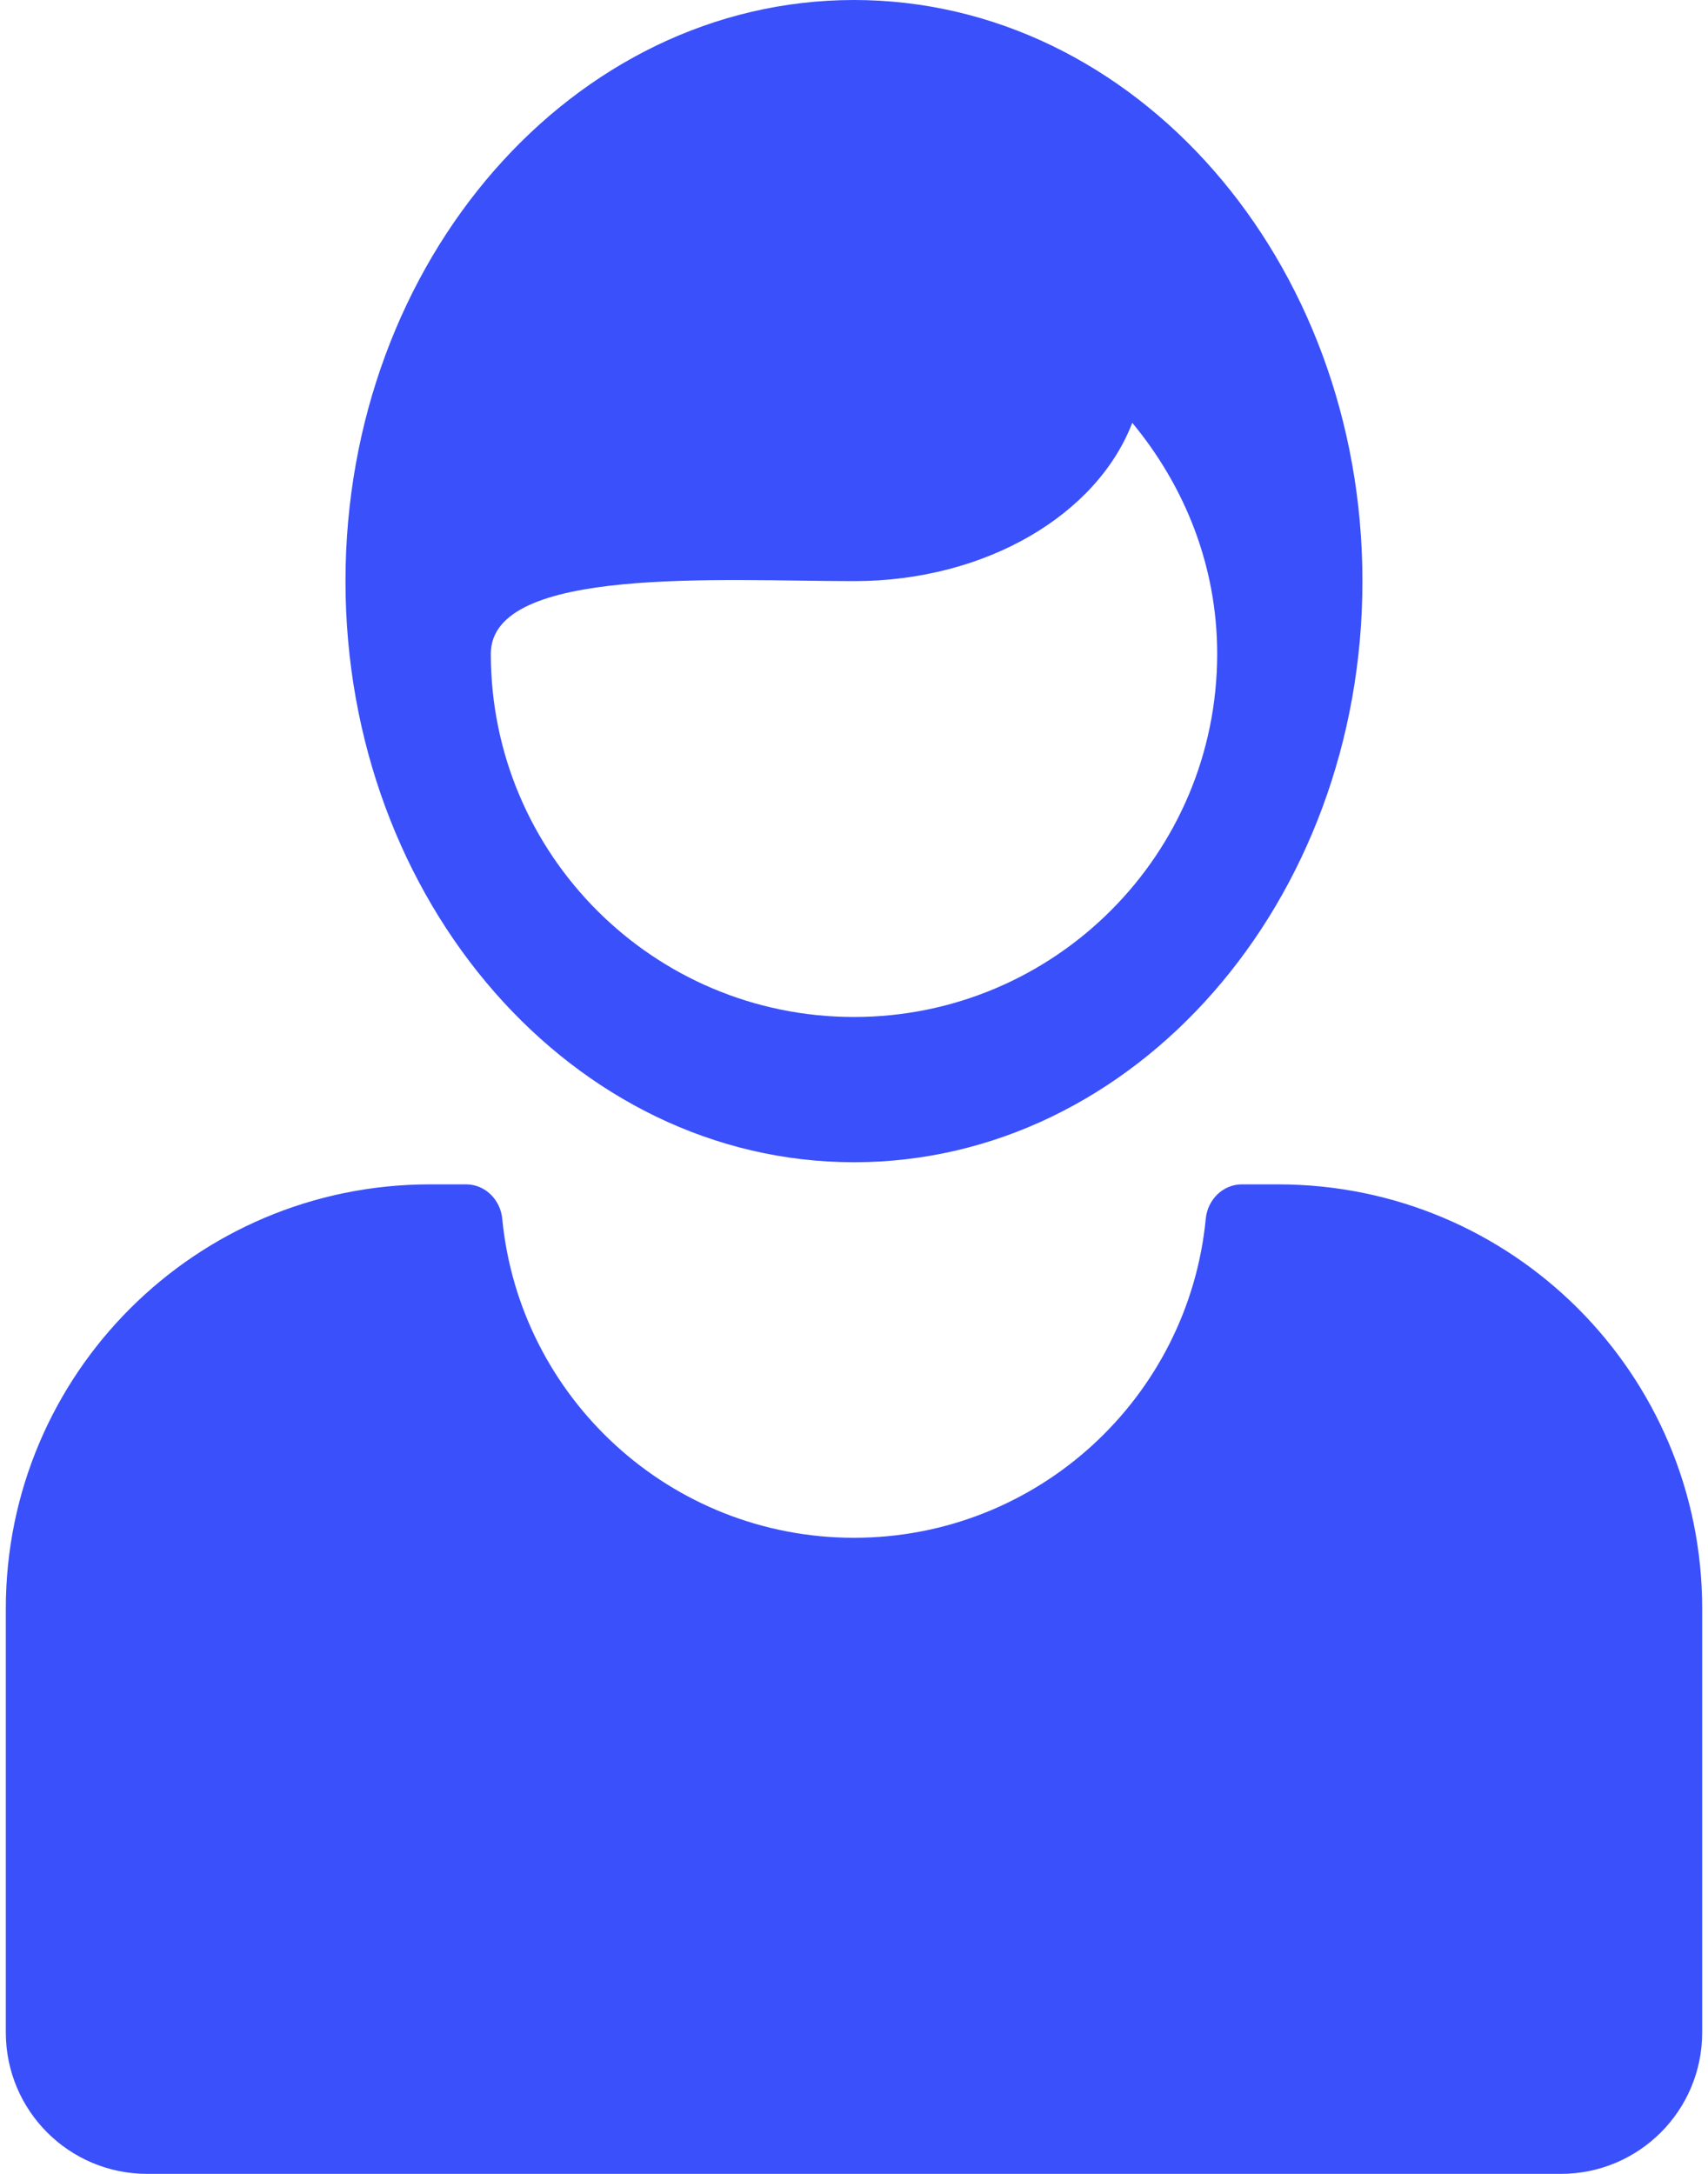 <svg width="22" height="28" viewBox="0 0 22 28" fill="none" xmlns="http://www.w3.org/2000/svg">
<path d="M0.075 20.717V26.179C0.075 27.186 0.89 28 1.896 28H20.104C21.11 28 21.925 27.186 21.925 26.179V20.717C21.925 17.7 19.482 15.255 16.462 15.255H15.995C15.751 15.255 15.554 15.454 15.531 15.697C15.308 18.004 13.365 19.807 11 19.807C8.635 19.807 6.692 18.004 6.469 15.697C6.446 15.454 6.249 15.255 6.005 15.255H5.538C2.522 15.255 0.075 17.7 0.075 20.717Z" fill="#3A50FB"/>
<path d="M11 14.97C14.617 14.97 17.549 11.619 17.549 7.485C17.549 3.351 14.617 0 11 0C7.383 0 4.45 3.352 4.45 7.485C4.45 11.619 7.383 14.97 11 14.97ZM11 7.485C12.709 7.485 14.134 6.621 14.584 5.446C15.256 6.256 15.678 7.284 15.678 8.421C15.678 11.005 13.582 13.099 11 13.099C8.416 13.099 6.322 11.005 6.322 8.421C6.322 7.284 9.291 7.485 11 7.485Z" fill="#3A50FB"/>
</svg>
